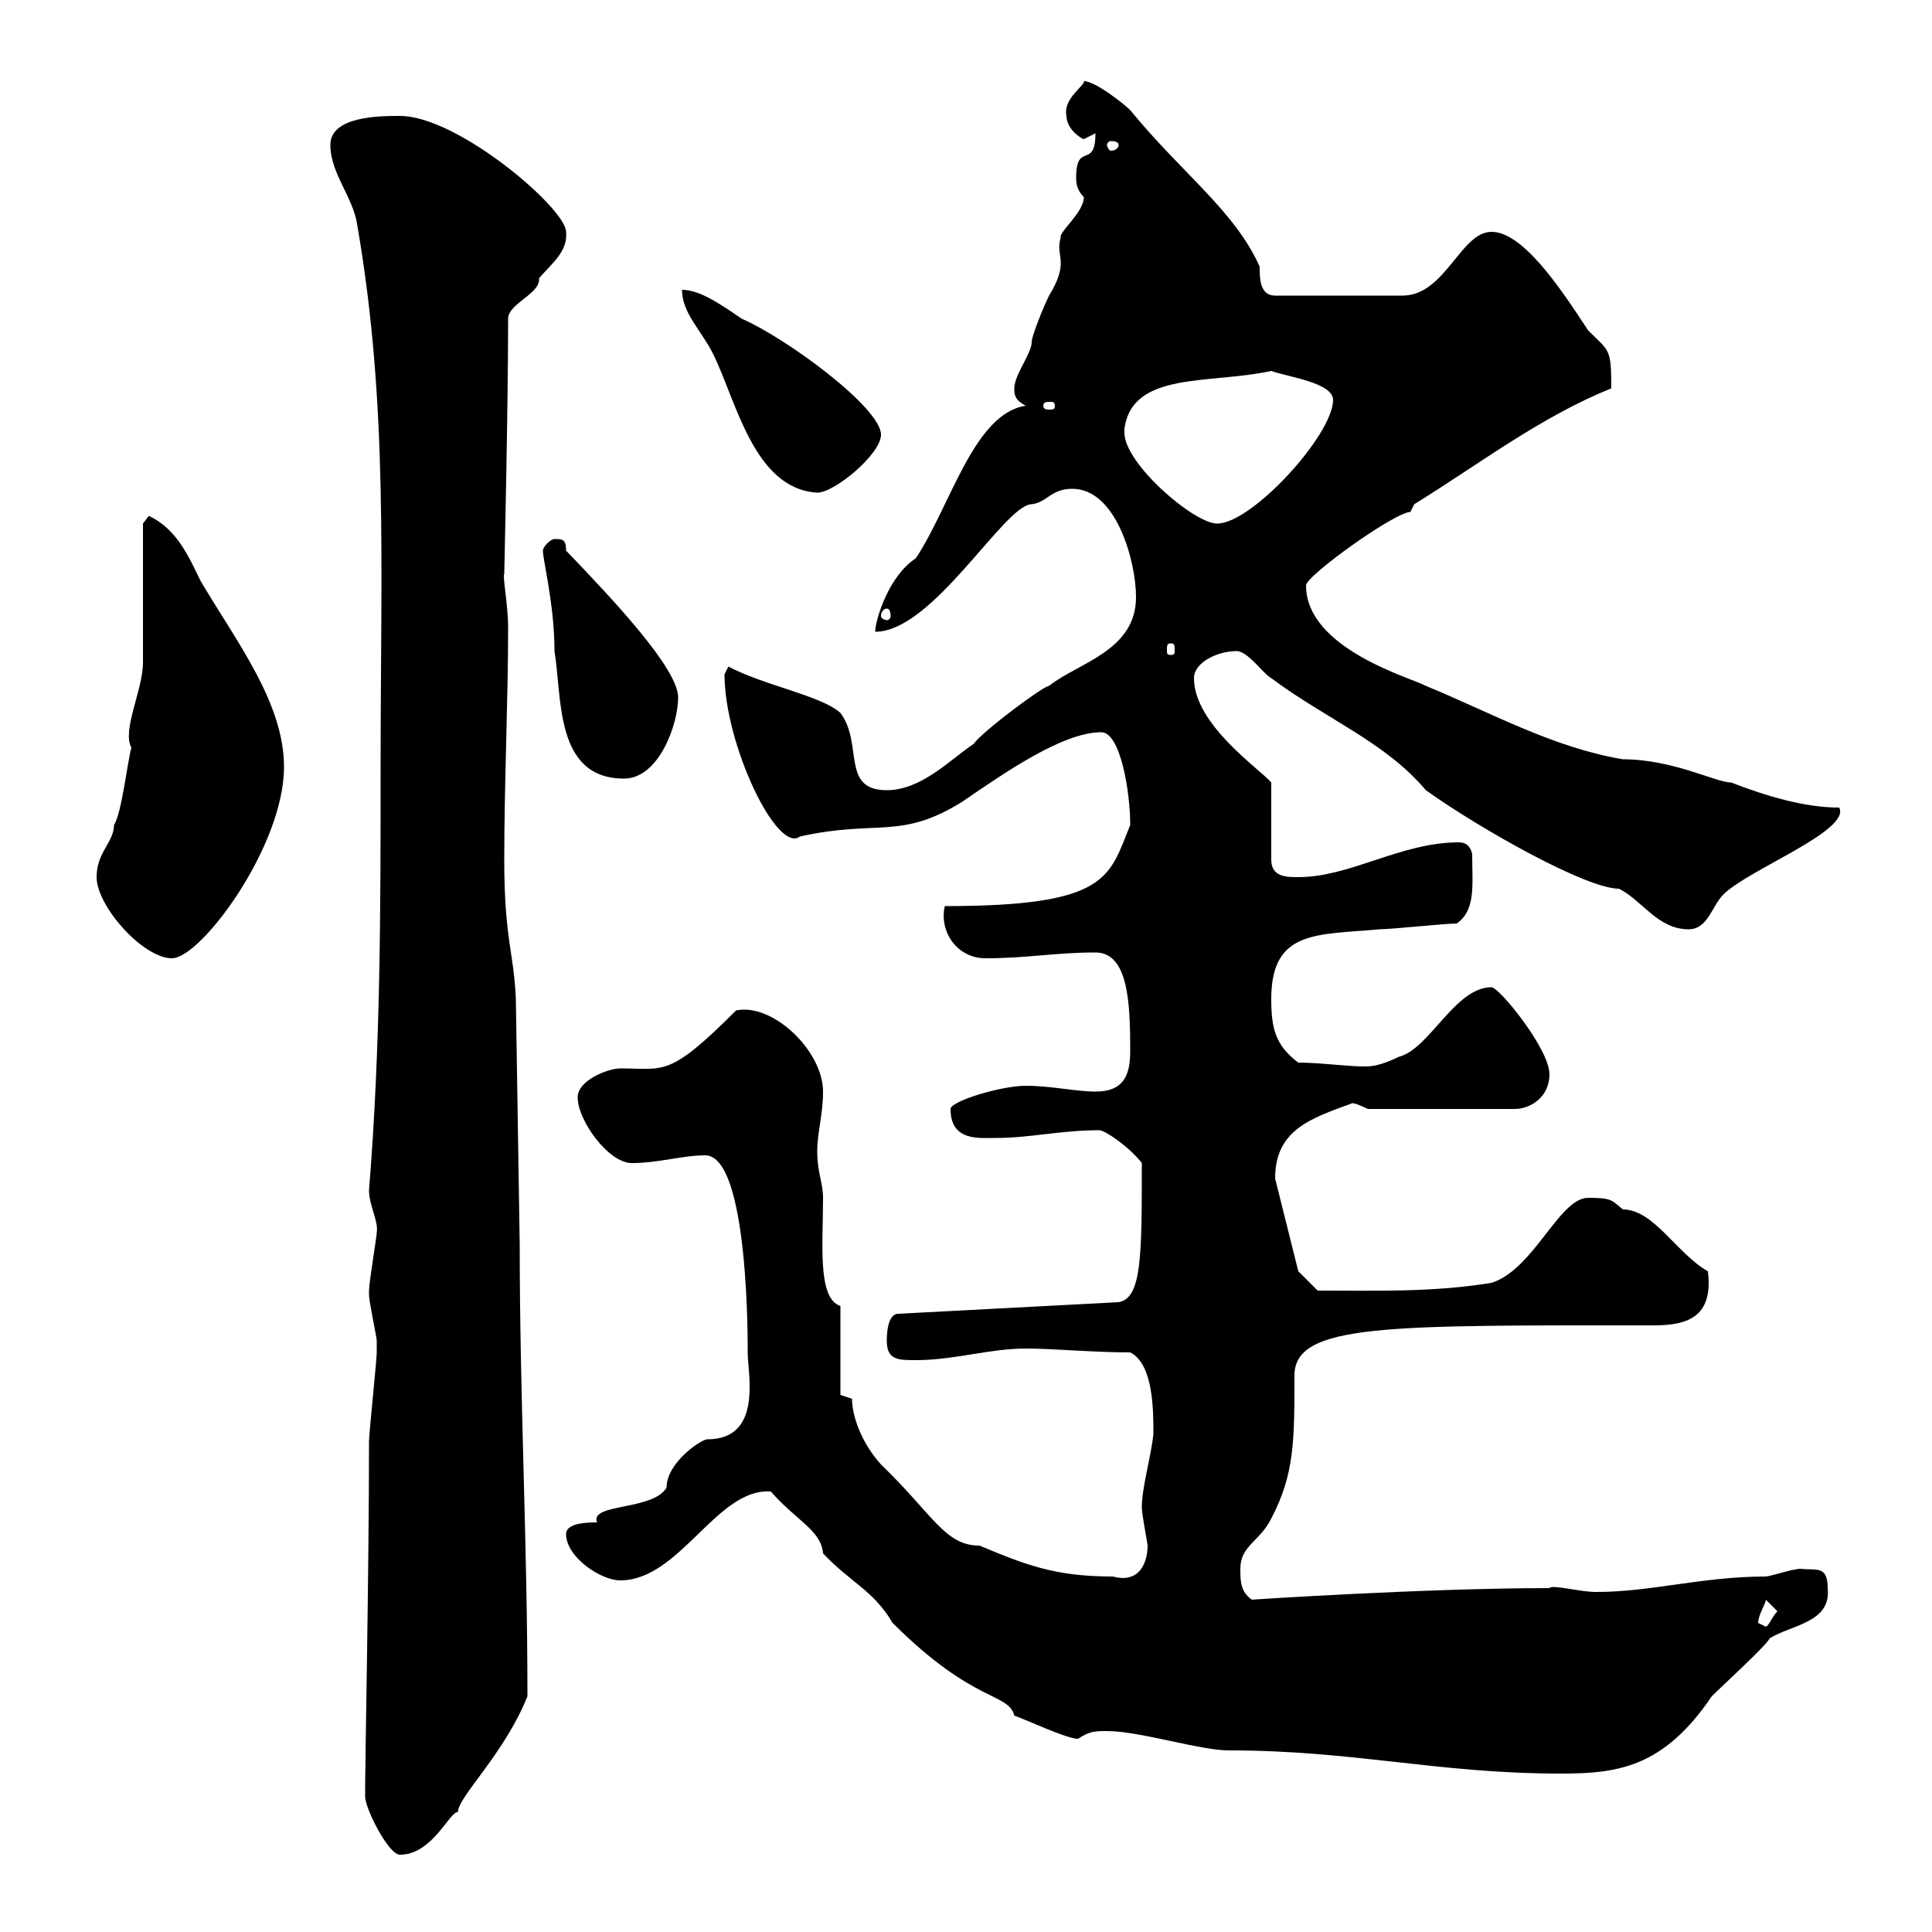 <svg xmlns="http://www.w3.org/2000/svg" xmlns:xlink="http://www.w3.org/1999/xlink" width="300" height="300"><path d="M56.70 279C56.70 280.80 60.30 288 62.10 288C67.20 288 69.90 281.10 71.10 281.40C71.10 279 78.30 272.40 81.90 263.40C81.90 239.40 80.70 217.20 80.70 193.20L80.10 155.10C79.80 147.90 78.30 145.80 78.30 133.50C78.30 121.50 78.90 108.90 78.90 97.50C78.90 93.90 78 89.40 78.30 89.10C78.30 89.10 78.90 63.60 78.90 49.50C78.90 47.10 84 45.60 83.70 43.20C85.80 40.80 88.20 39 87.90 36C87.90 32.40 71.10 18 62.10 18C59.10 18 51.30 18 51.30 22.50C51.30 27 54.90 30.60 55.50 35.10C60.30 63 59.10 87.60 59.10 119.10C59.10 141.30 59.10 162.60 57.30 184.80C57.30 187.20 58.80 189.60 58.50 191.40C58.50 192 57.30 199.20 57.30 200.40C57.30 200.40 57.30 200.40 57.30 201C57.30 202.20 58.50 207.60 58.50 208.20C58.50 209.10 58.50 209.70 58.50 210C58.50 211.20 57.30 222.60 57.30 223.80C57.30 243.30 56.70 273.90 56.70 277.20C56.70 277.20 56.70 277.80 56.70 279ZM171.90 268.80C177 268.80 186.30 271.80 190.80 271.80C210.30 271.80 223.20 275.40 242.40 275.40C251.10 275.40 258.30 274.50 265.80 263.40C267.60 261.60 274.20 255.60 274.80 254.40C278.10 252.30 284.40 252 283.80 246.60C283.80 243 282 243.90 279.60 243.60C278.40 243.60 274.80 244.80 274.20 244.80C264.30 244.80 256.50 247.20 247.80 247.20C245.40 247.20 240.90 246 240.60 246.60C221.40 246.60 194.10 248.40 194.40 248.40C192.60 247.20 192.60 245.40 192.60 243.60C192.60 240 195.60 239.40 197.40 235.80C201 228.90 201 223.80 201 213.60C201 205.50 215.40 205.80 256.80 205.80C261.90 205.80 266.10 204.60 265.20 197.40C260.40 194.70 256.80 187.80 252 187.80C250.20 186.30 250.20 186 246.60 186C242.10 186 238.20 197.10 231.60 199.20C222.30 200.70 213.90 200.40 204.60 200.40L201.60 197.40C201.60 197.40 199.20 187.80 198 183C198 175.50 203.40 173.70 210 171.30C210.60 171.30 212.40 172.20 212.40 172.20L235.20 172.20C237.60 172.20 240.60 170.40 240.60 166.80C240.60 162.90 232.80 153.30 231.60 153.30C225.90 153.30 222 162.90 217.20 164.10C215.40 165 213.60 165.60 212.10 165.60C208.80 165.60 205.20 165 201.60 165C198 162.30 197.40 159.60 197.40 155.10C197.40 144.30 204.60 145.20 214.20 144.30C216 144.30 224.40 143.40 226.20 143.40C229.20 141.30 228.60 137.40 228.60 132.60C228.30 131.40 227.70 130.80 226.50 130.80C217.50 130.80 209.70 136.20 201.60 136.20C199.80 136.20 197.40 136.20 197.40 133.50L197.40 121.50C195.60 119.40 185.40 112.50 185.40 105.30C185.40 102.90 189 101.10 192 101.10C193.80 101.10 196.20 104.70 197.40 105.30C205.80 111.60 215.10 115.20 221.40 122.70C229.80 128.70 246.30 138 251.40 138C255 139.80 257.40 144.30 262.20 144.30C265.20 144.30 265.80 140.70 267.60 138.90C271.50 135 287.40 129 285.60 125.40C280.20 125.40 274.20 123.60 268.80 121.50C266.40 121.50 259.80 117.90 252 117.90C241.20 116.10 231.60 110.70 221.40 106.50C219.30 105.30 202.80 100.80 202.80 90.90C202.80 89.40 216.60 79.50 219 79.50C219 79.50 219.60 78.30 219.60 78.30C229.80 72 239.10 64.80 250.20 60.30C250.20 54 249.90 54.60 246.60 51.30C242.10 44.40 236.40 36 231.60 36C226.80 36 224.40 45.90 217.80 45.90L198 45.90C195.60 45.90 195.60 43.20 195.60 41.40C191.70 32.70 183.60 27 175.50 17.10C174.60 16.20 170.10 12.60 168.30 12.60C168.60 13.20 165 15.30 165.60 18C165.60 20.10 168 21.60 168.30 21.60C168.30 21.60 170.10 20.70 170.10 20.70C170.10 26.40 167.10 21.90 167.10 27.60C167.10 28.80 167.40 29.70 168.30 30.60C168.30 33 164.40 36 164.70 36.90C163.80 39.90 166.20 40.50 162.90 45.90C162 47.70 160.20 52.20 160.20 53.10C160.20 54.90 157.50 58.20 157.50 60.30C157.50 61.20 157.50 62.10 159.30 63C151.20 64.20 147.60 78.60 142.20 86.70C138 89.40 135.90 96.30 135.90 98.10C144.90 98.10 156 78.30 160.20 78.30C162.60 78 163.20 75.90 166.50 75.90C173.40 75.90 176.40 87.30 176.40 92.70C176.40 101.10 167.40 102.90 162.90 106.50C162 106.50 152.40 113.70 151.20 115.50C147.60 117.90 143.10 122.70 137.70 122.70C130.50 122.70 134.10 115.50 130.50 110.70C127.50 108 118.80 106.50 113.10 103.50C113.10 103.50 112.50 104.70 112.50 104.70C112.50 115.50 120.60 132.60 124.20 129.90C136.20 127.20 139.80 130.50 149.40 124.50C156 120 165 113.70 171 113.70C174 113.70 175.50 123 175.50 128.10C172.20 136.20 172.20 140.70 146.70 140.70C145.80 144.90 148.80 148.80 153 148.80C159.60 148.80 163.80 147.90 170.10 147.90C175.20 147.90 175.50 155.70 175.50 163.20C175.50 166.80 174.60 169.50 170.10 169.50C167.10 169.50 163.20 168.60 159.30 168.60C155.40 168.60 147.60 171 147.60 172.20C147.60 177.30 152.10 176.70 154.80 176.70C159.90 176.70 164.70 175.50 170.70 175.50C171.60 175.50 175.50 178.20 177.30 180.60C177.30 195 177.30 201.60 173.70 202.20L139.50 204C137.70 204 137.70 207.60 137.70 208.20C137.70 211.20 139.50 211.20 142.20 211.20C148.20 211.20 153.60 209.40 159.30 209.40C163.50 209.40 169.80 210 175.50 210C179.10 211.80 179.10 219 179.10 222.60C178.80 225.90 177.30 231 177.30 234C177.30 235.20 178.20 239.70 178.20 240C178.20 242.10 177.30 246 172.80 244.80C163.80 244.80 159.30 243 152.10 240C146.70 240 144.90 235.20 136.80 227.40C133.80 224.10 132.30 219.90 132.30 217.20L130.50 216.60L130.50 202.80C126.90 201.60 127.80 193.20 127.80 186C127.80 183.60 126.90 182.10 126.90 178.80C126.90 175.80 127.80 173.10 127.80 169.50C127.80 163.20 120 155.70 114.30 156.90C103.80 167.40 103.20 165.90 96.30 165.90C94.50 165.90 89.70 167.70 89.70 170.40C89.70 174 94.50 180.60 98.10 180.60C102.30 180.60 105.90 179.40 109.50 179.40C116.40 179.40 116.10 209.70 116.10 210C116.10 213.30 118.50 223.50 109.80 223.50C108.90 223.50 103.50 227.10 103.50 231C101.40 234.60 91.50 233.40 92.70 236.40C91.50 236.40 87.90 236.40 87.90 238.20C87.90 241.80 93.30 245.40 96.30 245.40C105.60 245.40 111.30 231 119.70 231.60C123.60 236.10 127.50 237.60 127.80 241.20C132 245.70 135.60 246.90 138.60 252C151.20 264.60 156.60 262.80 157.50 266.40C159.30 267 165.60 270 167.40 270C169.20 268.80 170.10 268.80 171.90 268.80ZM273 252C273 250.80 274.20 249 274.20 248.40C274.20 248.40 276 250.20 276 250.20C275.10 251.10 274.80 252.30 274.20 252.60C274.20 252.60 273 252 273 252ZM15 136.20C15 140.70 22.20 148.80 26.70 148.80C31.20 148.80 44.10 131.40 44.10 119.10C44.10 109.20 36.90 99.90 31.20 90.30C29.40 86.70 27.60 82.20 23.10 80.10C23.10 80.10 22.20 81.30 22.20 81.30C22.20 84.90 22.20 99.30 22.20 102.90C22.20 107.10 18.90 113.40 20.40 116.10C19.80 118.20 18.90 126.30 17.70 128.10C17.70 130.80 15 132.30 15 136.20ZM84.30 85.50C84.30 87 86.10 93.90 86.10 101.10C87.30 108.30 86.10 120.90 96.90 120.90C102.30 120.90 105.30 112.50 105.30 108.30C105.30 103.80 95.10 93 87.90 85.50C87.90 83.70 87.30 83.70 86.10 83.70C85.50 83.70 84.30 84.90 84.30 85.50ZM181.80 99.90C182.40 99.90 182.40 100.20 182.40 101.10C182.40 101.40 182.40 101.70 181.80 101.70C181.20 101.70 181.20 101.40 181.20 101.10C181.20 100.20 181.20 99.90 181.80 99.90ZM137.70 94.50C138 94.50 138.30 94.80 138.30 95.70C138.30 96 138 96.30 137.70 96.30C137.40 96.30 136.80 96 136.80 95.70C136.80 94.80 137.40 94.50 137.70 94.50ZM174.60 66.60C175.80 57.60 187.80 59.70 197.40 57.60C199.80 58.50 207 59.40 207 62.10C207 67.50 194.40 81.30 189 81.30C185.40 81.30 174.60 72 174.60 67.20C174.60 66.90 174.60 66.90 174.60 66.60ZM105.90 45C105.90 48.60 108.90 51.30 110.70 54.90C114.30 62.10 117 75.90 126.90 76.50C129.60 76.50 136.80 70.50 136.80 67.50C136.80 63.30 122.10 52.50 115.20 49.50C112.50 47.70 108.90 45 105.90 45ZM163.80 63C163.80 63.60 163.50 63.60 162.90 63.60C162.60 63.60 162 63.60 162 63C162 62.40 162.60 62.40 162.90 62.40C163.50 62.40 163.80 62.40 163.80 63ZM173.70 22.50C173.70 22.80 173.40 23.40 172.50 23.40C172.20 23.40 171.90 22.80 171.90 22.50C171.90 22.20 172.20 21.90 172.50 21.90C173.40 21.90 173.70 22.20 173.70 22.50Z"/></svg>